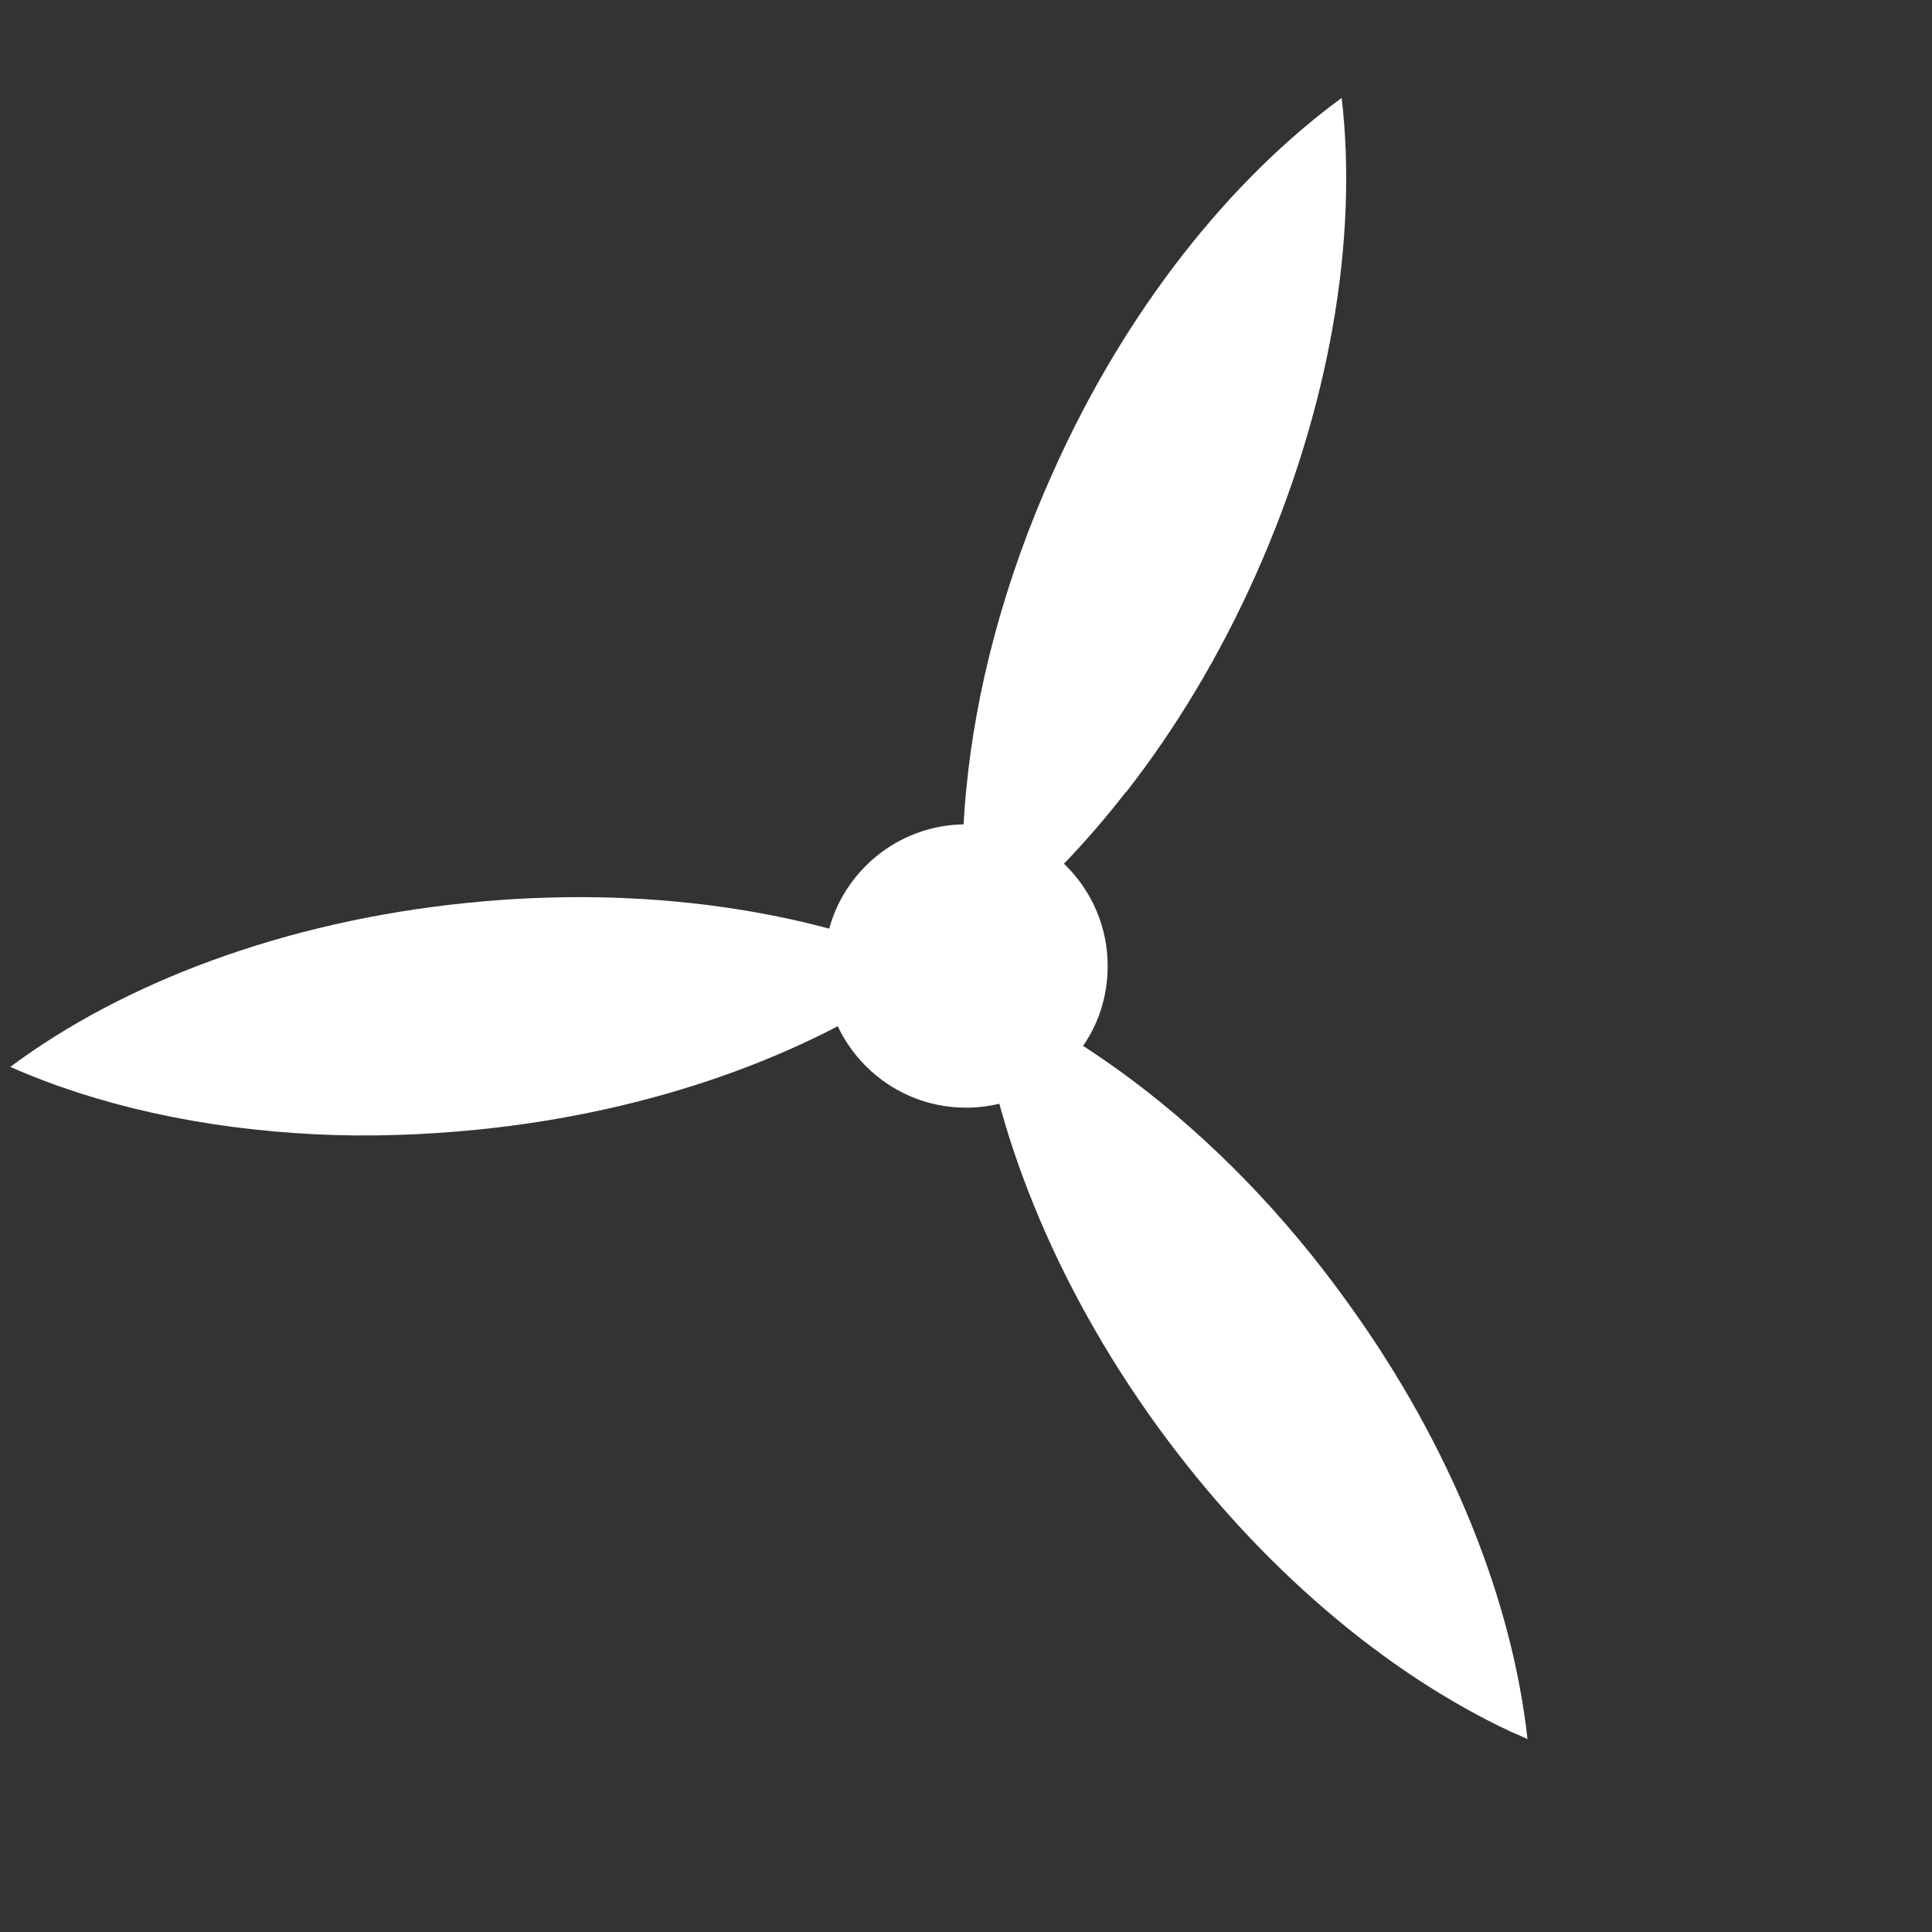 <?xml version="1.0" encoding="UTF-8"?>
<svg id="_レイヤー_2" data-name="レイヤー 2" xmlns="http://www.w3.org/2000/svg" xmlns:xlink="http://www.w3.org/1999/xlink" viewBox="0 0 45 45">
  <rect x="0" y="0" width="45" height="45" fill="#333333" stroke="none"/>
  <defs>
    <style>
      .cls-1 {
        clip-path: url(#clippath);
      }

      .cls-2 {
        fill: none;
      }

      .cls-2, .cls-3 {
        stroke-width: 0px;
      }

      .cls-3 {
        fill: #fff;
      }
    </style>
    <clipPath id="clippath">
      <rect class="cls-2" width="45" height="45"/>
    </clipPath>
  </defs>
  <g id="_レイヤー_1-2" data-name="レイヤー 1">
    <g class="cls-1">
      <g>
        <g>
          <path class="cls-3" d="m26.23,18.44c-1.15,1.48-2.41,2.72-3.71,3.67-.13-1.15-.14-2.38-.02-3.66.22-2.37.89-4.93,2.03-7.46,1.69-3.78,4.13-6.81,6.72-8.71.38,3.26-.26,7.22-2.01,11.13-.84,1.88-1.87,3.58-3.01,5.04Z"/>
          <path class="cls-3" d="m35.59,40.51c-.13-.06-.27-.12-.41-.18-2.88-1.35-5.83-3.81-8.23-7.12-2.43-3.36-3.84-6.98-4.19-10.18,1.21.52,2.44,1.25,3.64,2.15,1.78,1.34,3.5,3.08,4.99,5.16,2.43,3.36,3.84,6.98,4.19,10.18Z"/>
          <path class="cls-3" d="m21.78,22.49c-.12.09-.24.17-.36.26-2.61,1.83-6.22,3.15-10.28,3.56-1.3.13-2.57.17-3.79.11-2.66-.13-5.1-.68-7.11-1.57,2.63-1.96,6.38-3.39,10.64-3.82,4.12-.42,7.96.17,10.91,1.46Z"/>
        </g>
        <path class="cls-3" d="m25.8,22.5c0,.73-.23,1.4-.63,1.94-.6.82-1.57,1.36-2.67,1.36-1.82,0-3.3-1.48-3.3-3.3,0-.2.02-.4.05-.59.28-1.54,1.63-2.71,3.25-2.71,1.82,0,3.3,1.48,3.3,3.3Z"/>
      </g>
    </g>
  </g>
</svg>